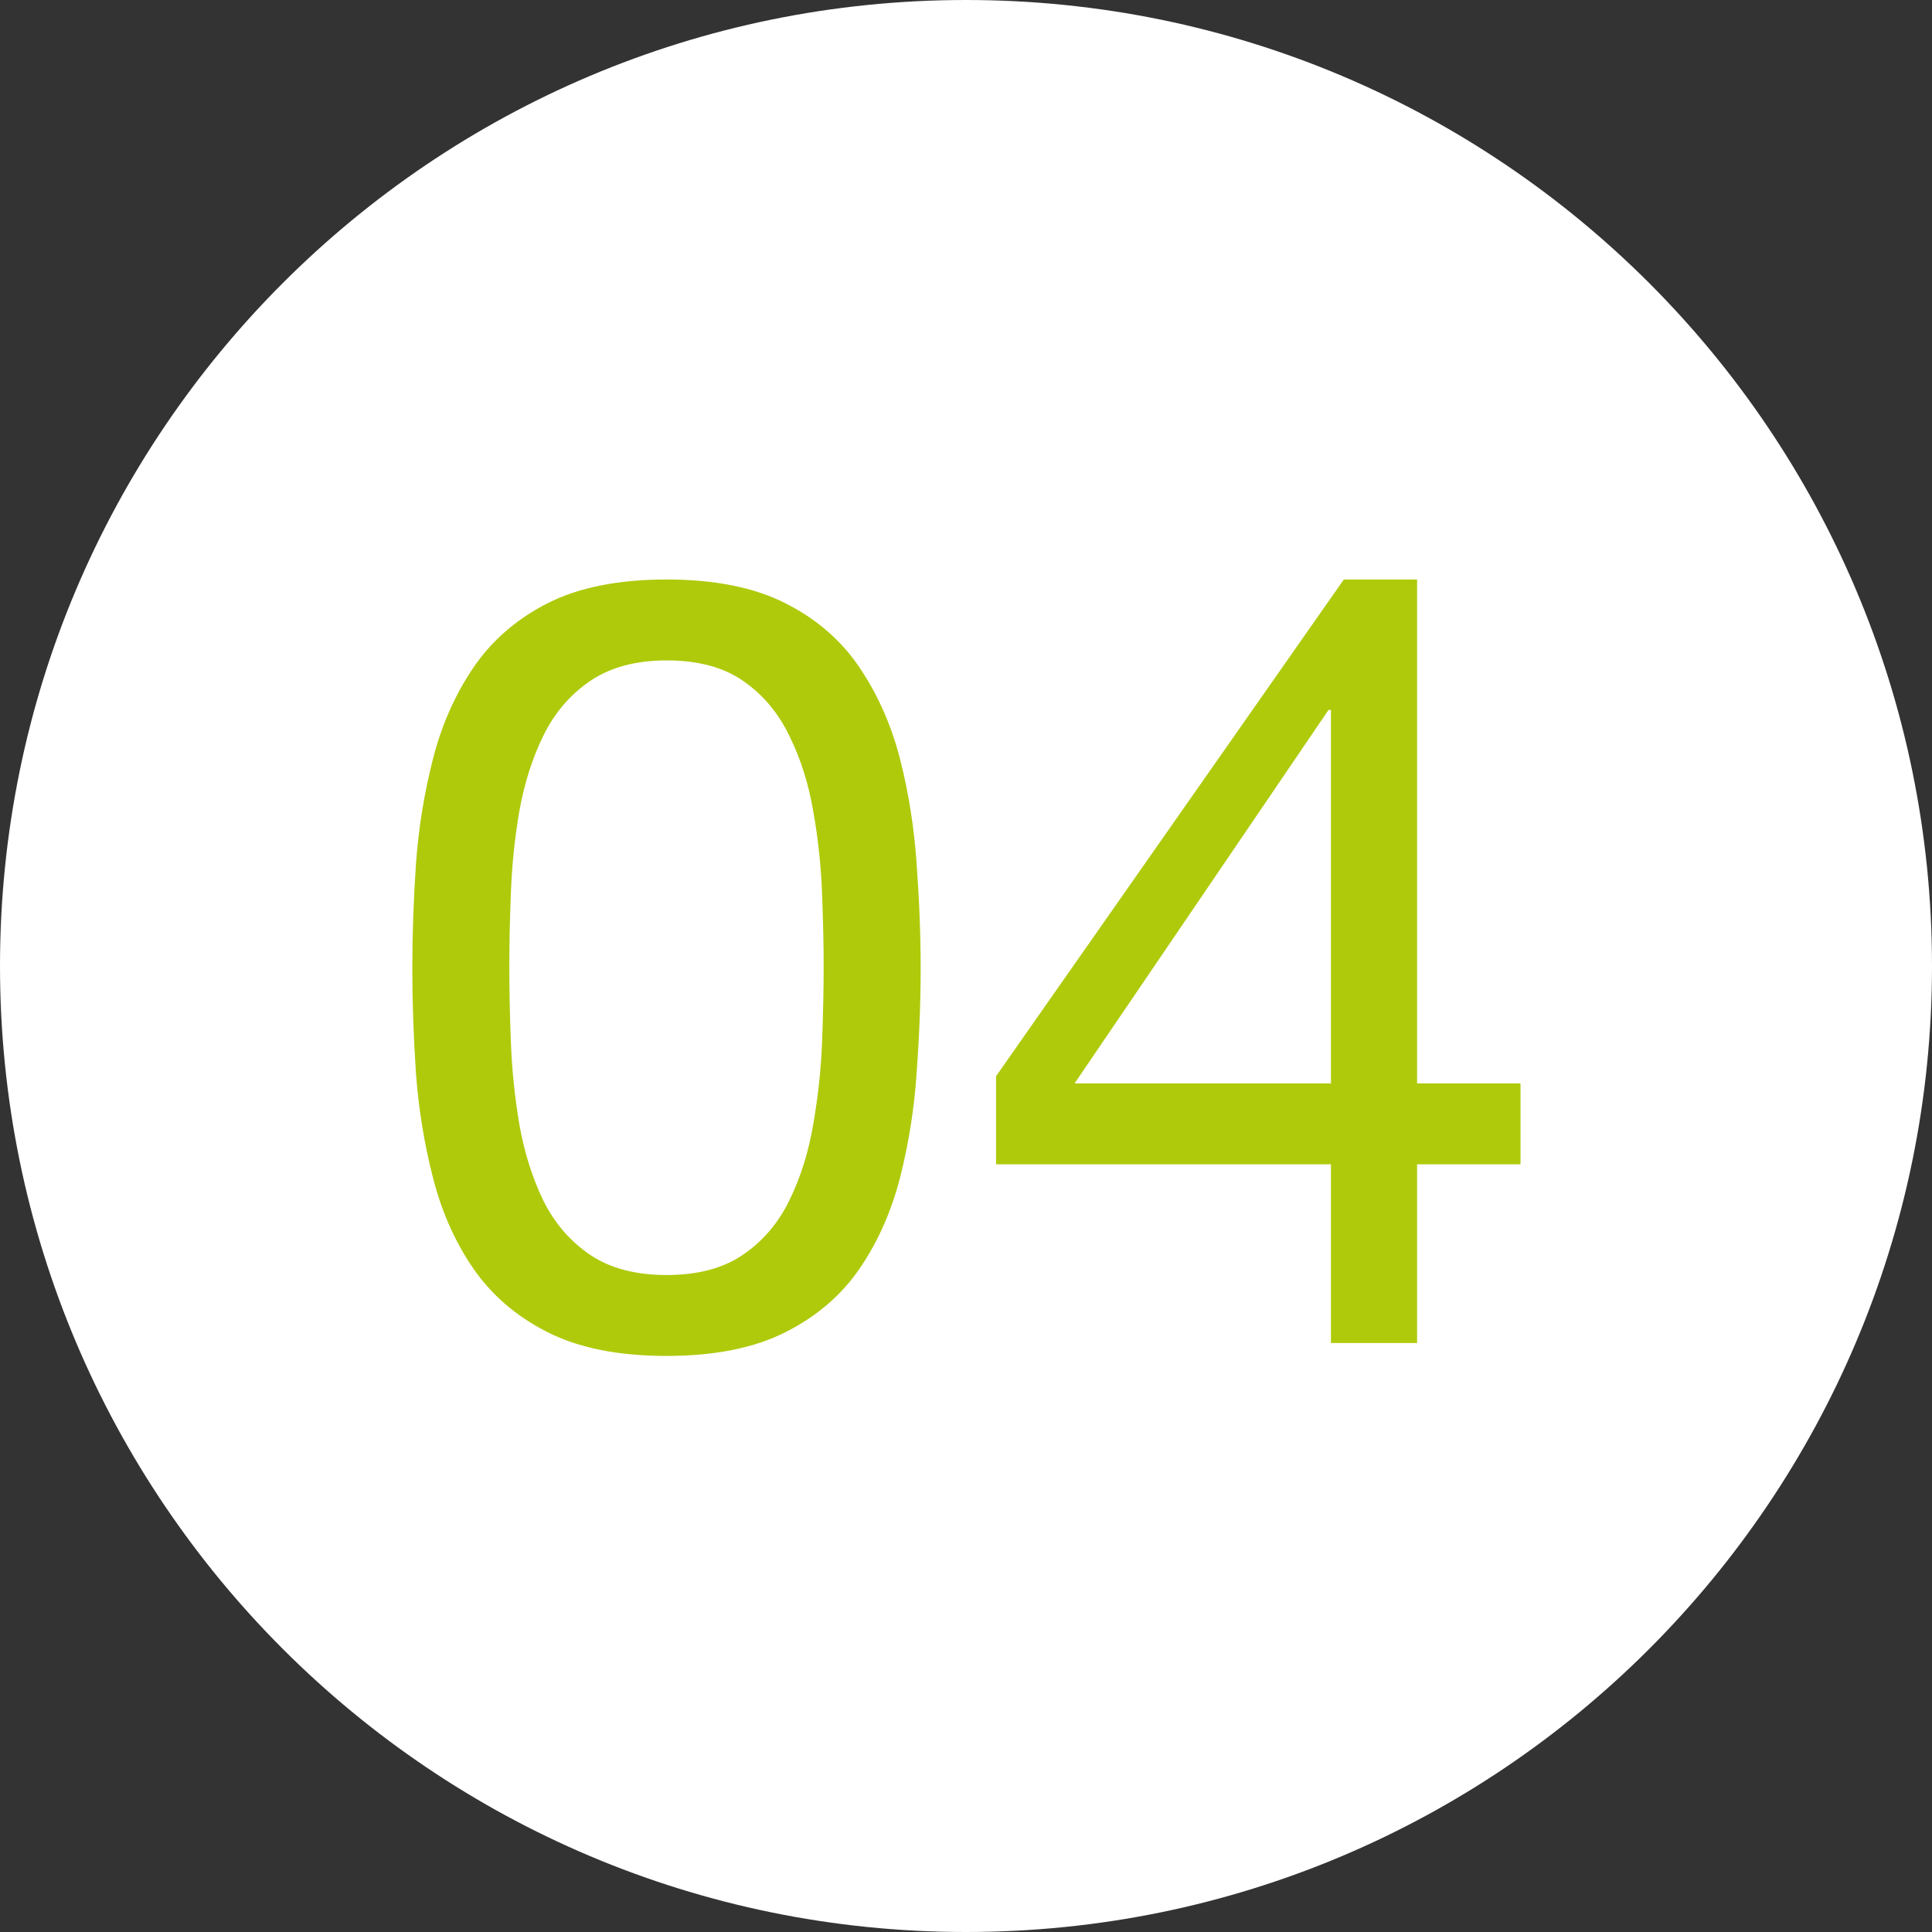 <?xml version="1.0" encoding="UTF-8"?> <svg xmlns="http://www.w3.org/2000/svg" xmlns:xlink="http://www.w3.org/1999/xlink" width="100" zoomAndPan="magnify" viewBox="0 0 75 75" height="100" preserveAspectRatio="xMidYMid meet" version="1.0"><rect x="0" y="0" width="75" height="75" fill="#333333" stroke="none"/><defs><g></g><clipPath id="ef3e9f58d8"><path d="M 37.5 0 C 16.789 0 0 16.789 0 37.5 C 0 58.211 16.789 75 37.5 75 C 58.211 75 75 58.211 75 37.5 C 75 16.789 58.211 0 37.5 0 Z M 37.5 0 " clip-rule="nonzero"></path></clipPath></defs><g clip-path="url(#ef3e9f58d8)"><rect x="-7.5" width="90" fill="#ffffff" y="-7.5" height="90" fill-opacity="1"></rect></g><g fill="#afca0b" fill-opacity="1"><g transform="translate(14.256, 52.137)"><g><path d="M 5.516 -14.594 C 5.516 -13.695 5.535 -12.719 5.578 -11.656 C 5.617 -10.602 5.727 -9.547 5.906 -8.484 C 6.094 -7.422 6.398 -6.441 6.828 -5.547 C 7.266 -4.66 7.875 -3.953 8.656 -3.422 C 9.438 -2.898 10.426 -2.641 11.625 -2.641 C 12.82 -2.641 13.805 -2.898 14.578 -3.422 C 15.359 -3.953 15.961 -4.66 16.391 -5.547 C 16.828 -6.441 17.133 -7.422 17.312 -8.484 C 17.5 -9.547 17.613 -10.602 17.656 -11.656 C 17.695 -12.719 17.719 -13.695 17.719 -14.594 C 17.719 -15.457 17.695 -16.422 17.656 -17.484 C 17.613 -18.555 17.5 -19.613 17.312 -20.656 C 17.133 -21.707 16.828 -22.676 16.391 -23.562 C 15.961 -24.457 15.363 -25.172 14.594 -25.703 C 13.832 -26.234 12.844 -26.5 11.625 -26.5 C 10.426 -26.5 9.438 -26.234 8.656 -25.703 C 7.875 -25.172 7.266 -24.457 6.828 -23.562 C 6.398 -22.676 6.094 -21.707 5.906 -20.656 C 5.727 -19.613 5.617 -18.562 5.578 -17.5 C 5.535 -16.445 5.516 -15.477 5.516 -14.594 Z M 1.75 -14.547 C 1.75 -15.859 1.797 -17.207 1.891 -18.594 C 1.992 -19.988 2.211 -21.344 2.547 -22.656 C 2.879 -23.969 3.398 -25.148 4.109 -26.203 C 4.828 -27.266 5.789 -28.102 7 -28.719 C 8.207 -29.332 9.75 -29.641 11.625 -29.641 C 13.488 -29.641 15.023 -29.332 16.234 -28.719 C 17.453 -28.102 18.414 -27.266 19.125 -26.203 C 19.832 -25.148 20.352 -23.969 20.688 -22.656 C 21.02 -21.344 21.234 -19.988 21.328 -18.594 C 21.43 -17.207 21.484 -15.859 21.484 -14.547 C 21.484 -13.234 21.43 -11.879 21.328 -10.484 C 21.234 -9.098 21.02 -7.75 20.688 -6.438 C 20.352 -5.125 19.832 -3.945 19.125 -2.906 C 18.414 -1.863 17.453 -1.035 16.234 -0.422 C 15.023 0.191 13.488 0.5 11.625 0.5 C 9.75 0.5 8.207 0.191 7 -0.422 C 5.789 -1.035 4.828 -1.863 4.109 -2.906 C 3.398 -3.945 2.879 -5.125 2.547 -6.438 C 2.211 -7.75 1.992 -9.098 1.891 -10.484 C 1.797 -11.879 1.75 -13.234 1.75 -14.547 Z M 1.75 -14.547 "></path></g></g></g><g fill="#afca0b" fill-opacity="1"><g transform="translate(37.495, 52.137)"><g><path d="M 4.219 -10.078 L 14.172 -10.078 L 14.172 -24.578 L 14.078 -24.578 Z M 17.516 -29.641 L 17.516 -10.078 L 21.531 -10.078 L 21.531 -6.938 L 17.516 -6.938 L 17.516 0 L 14.172 0 L 14.172 -6.938 L 1.172 -6.938 L 1.172 -10.359 L 14.672 -29.641 Z M 17.516 -29.641 "></path></g></g></g></svg> 